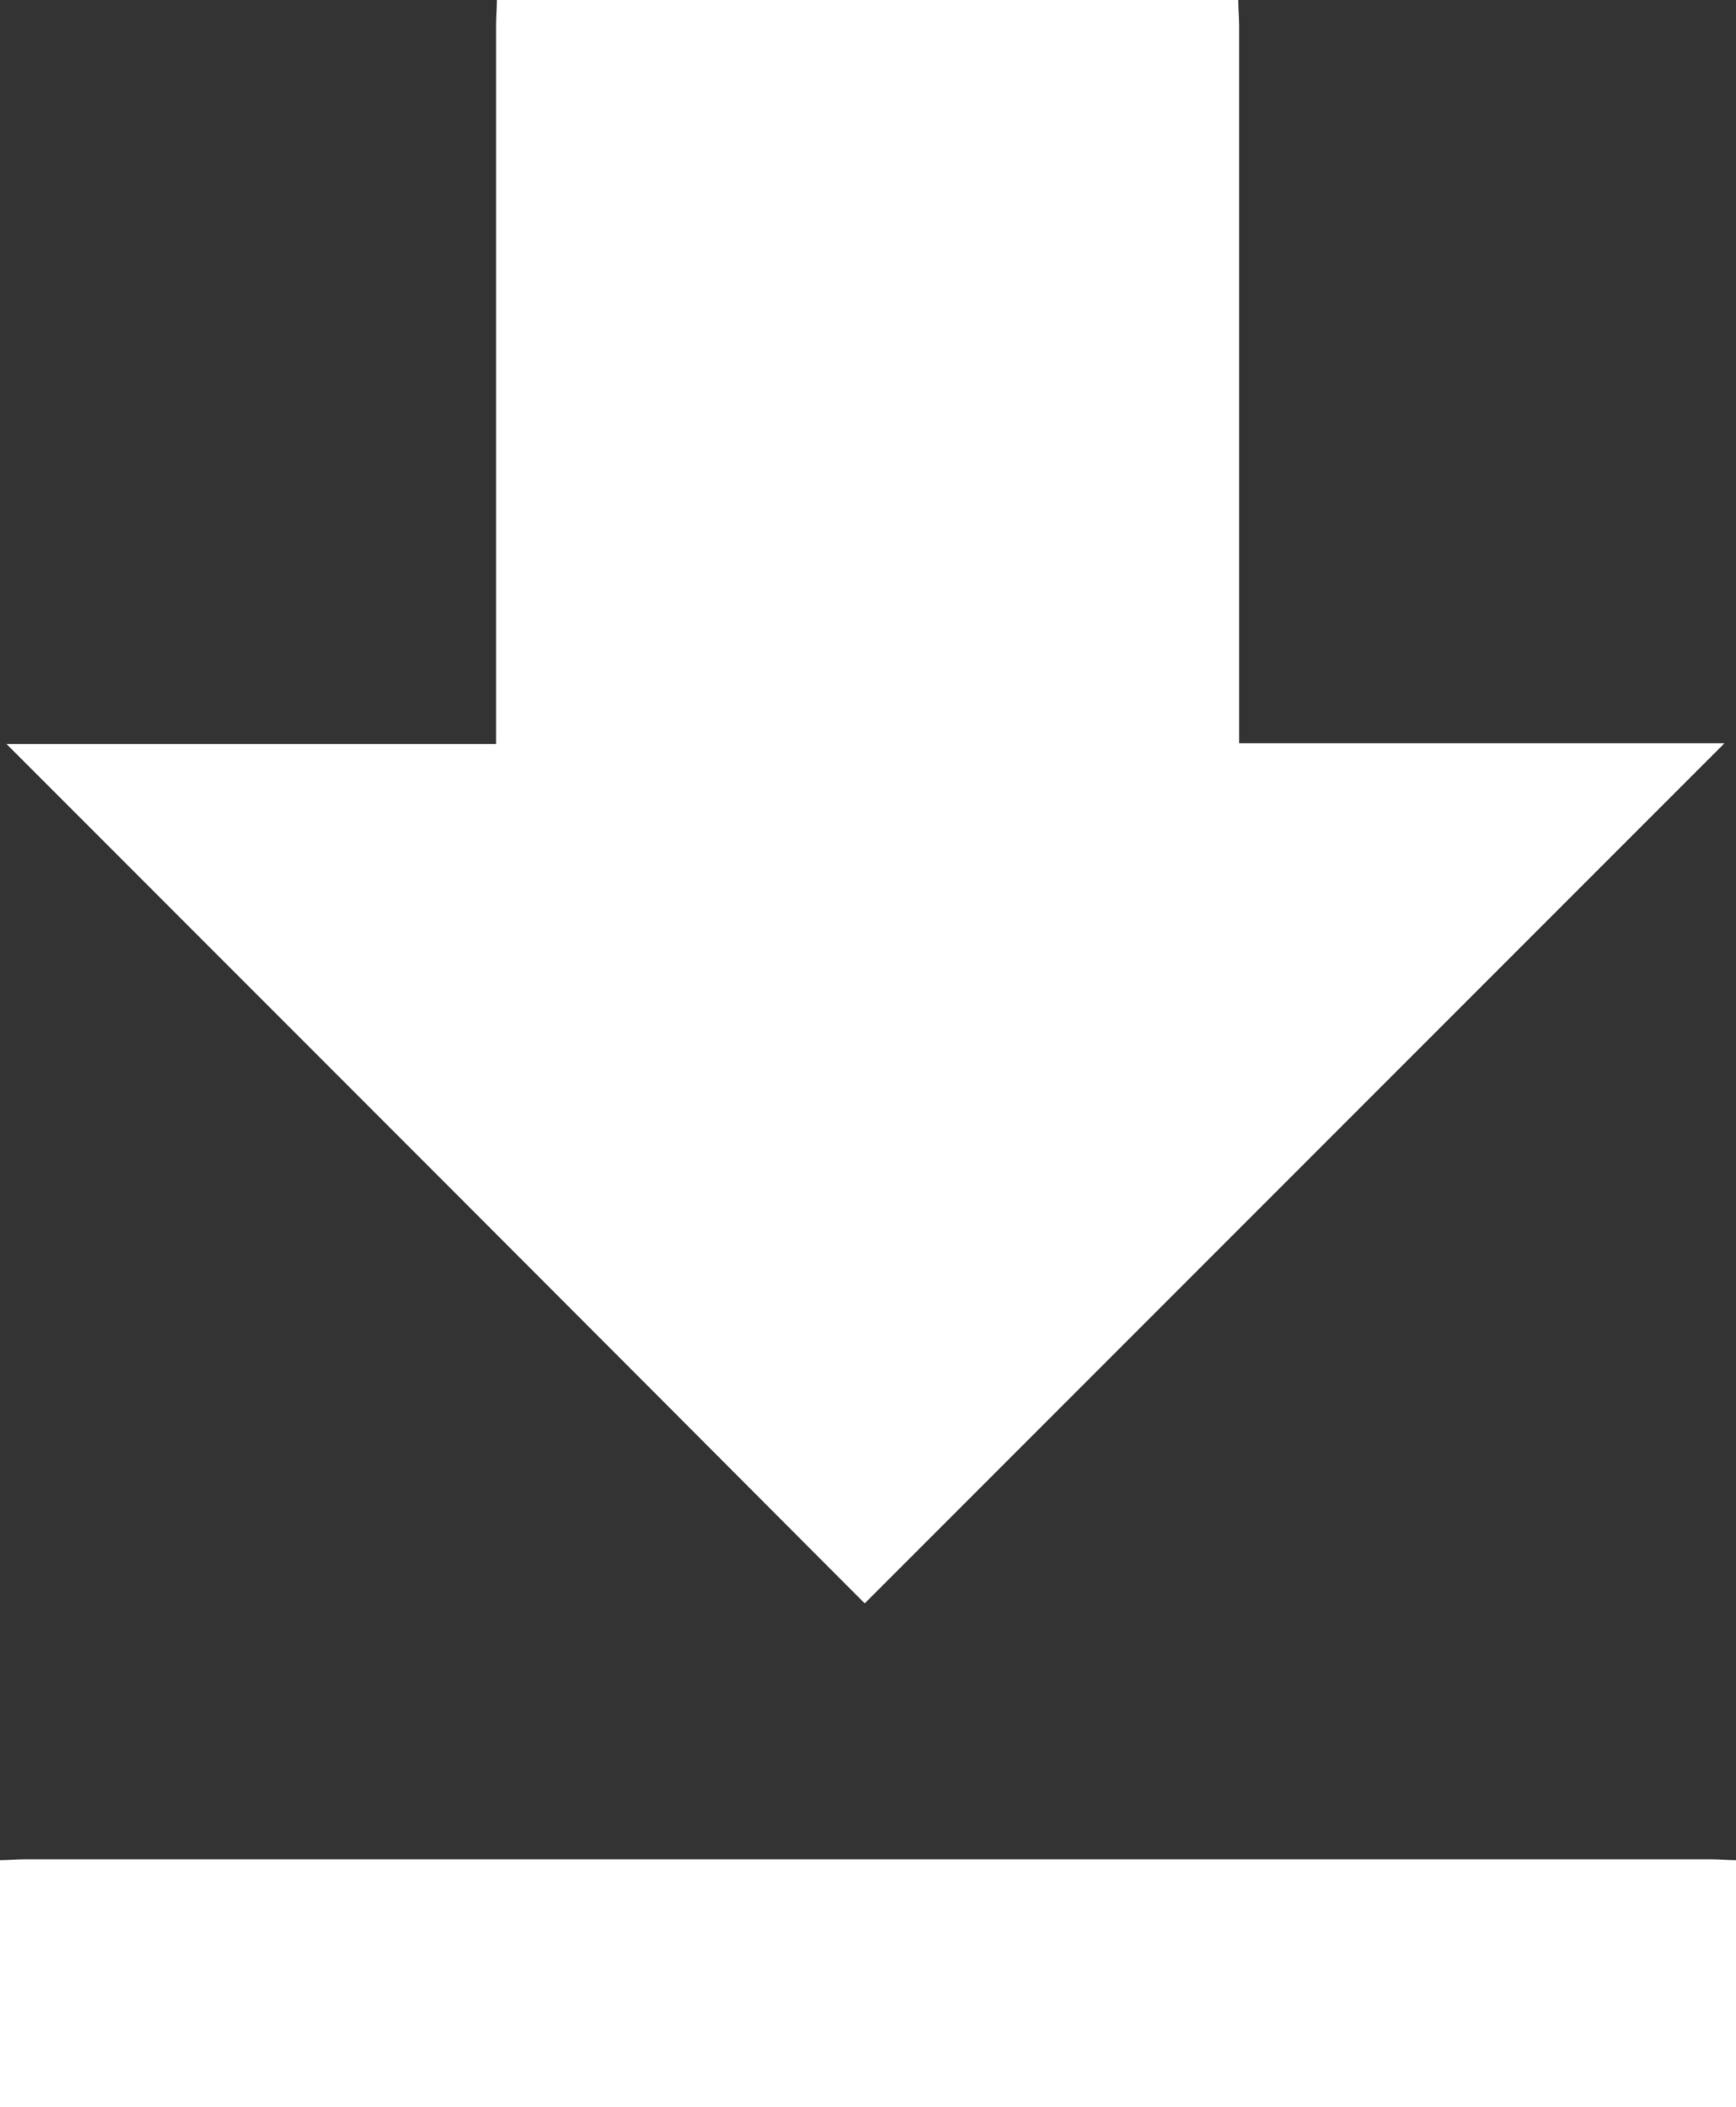 <?xml version="1.0" encoding="utf-8"?>
<!-- Generator: Adobe Illustrator 27.0.0, SVG Export Plug-In . SVG Version: 6.00 Build 0)  -->
<svg version="1.1" id="Layer_1" xmlns="http://www.w3.org/2000/svg" xmlns:xlink="http://www.w3.org/1999/xlink" x="0px" y="0px"
	 viewBox="0 0 211 256" style="enable-background:new 0 0 211 256;" xml:space="preserve">
<rect x="0" y="0" width="211" height="256" fill="#333333" stroke="none"/>
<style type="text/css">
	.st0{fill:#FFFFFF;}
</style>
<g id="fNm6BC_00000176732029160717023250000018118555951359187116_">
	<g>
		<path class="st0" d="M150.5,0c0,1.1,0.1,2.2,0.1,3.2c0,28,0,56,0,84c0,1,0,1.9,0,3.1c20,0,39.7,0,59,0
			c-34.8,34.8-69.7,69.7-104.5,104.5C70.8,160.4,35.9,125.5,0.8,90.4c19.7,0,39.5,0,59.5,0c0-1.3,0-2.3,0-3.2c0-28,0-56,0-84
			c0-1.1,0.1-2.2,0.1-3.2C90.5,0,120.5,0,150.5,0z"/>
		<path class="st0" d="M0,226c1,0,2-0.1,3-0.1c68.3,0,136.7,0,205,0c1,0,2,0.1,3,0.1c0,10,0,20,0,30c-70.3,0-140.7,0-211,0
			C0,246,0,236,0,226z"/>
	</g>
</g>
</svg>
